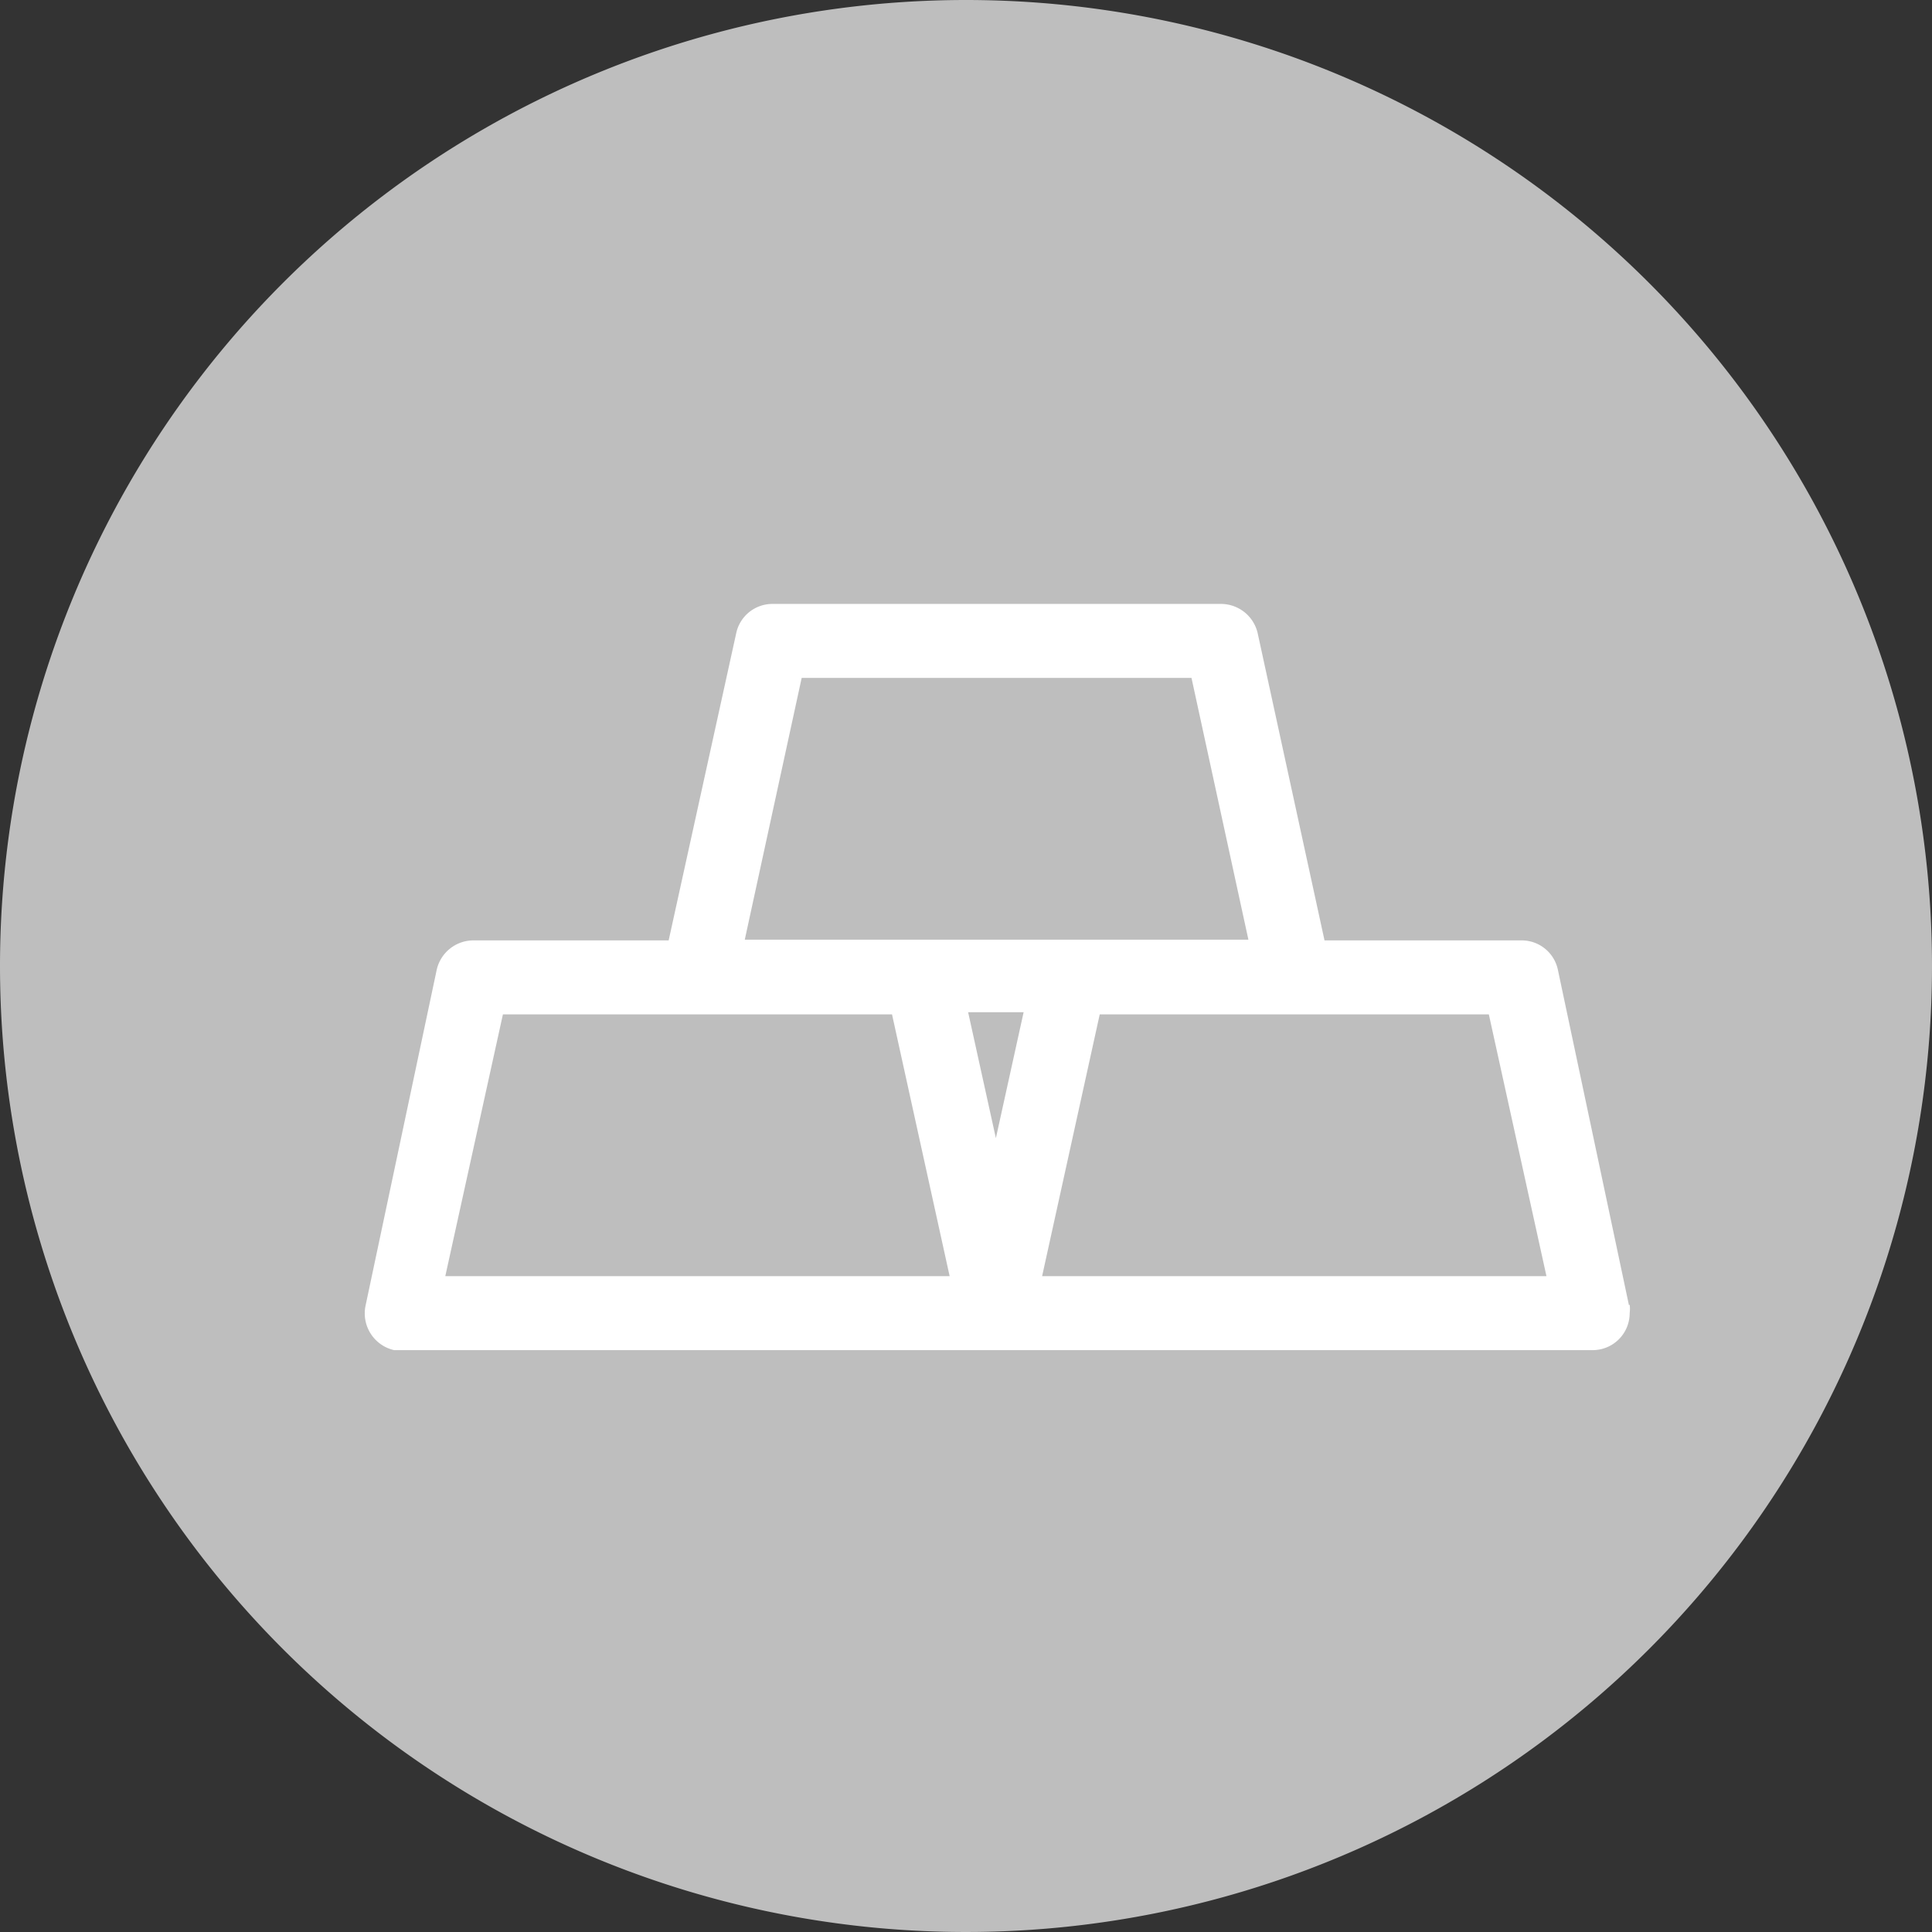 <svg xmlns="http://www.w3.org/2000/svg" viewBox="0 0 27.16 27.16"><rect x="0" y="0" width="27.16" height="27.16" fill="#333333" stroke="none"/><defs><style>.cls-1{fill:#bebebe;}.cls-2{fill:#fff;}</style></defs><g id="Layer_2" data-name="Layer 2"><g id="Layer_1-2" data-name="Layer 1"><g id="Group_93997" data-name="Group 93997"><g id="Group_92655" data-name="Group 92655"><g id="Group_92650" data-name="Group 92650"><path id="Path_122826" data-name="Path 122826" class="cls-1" d="M13.58,0A13.58,13.58,0,1,1,0,13.58,13.58,13.58,0,0,1,13.58,0Z"></path></g><path id="Path_122827" data-name="Path 122827" class="cls-2" d="M22.9,18.35l-1-4.72a.52.52,0,0,0-.51-.41H18.62L17.68,8.9a.53.53,0,0,0-.51-.41H10.86a.52.52,0,0,0-.51.41L9.4,13.22H6.65a.53.53,0,0,0-.51.41l-1,4.72a.53.53,0,0,0,.4.63H22.39a.52.52,0,0,0,.52-.52.49.49,0,0,0,0-.12ZM11.27,9.53h5.48l.8,3.68H10.47ZM14,16l-.39-1.77h.78ZM6.26,17.94l.81-3.68h5.47l.81,3.68Zm8.39,0,.81-3.68h5.47l.81,3.68Z"></path></g></g></g></g></svg>